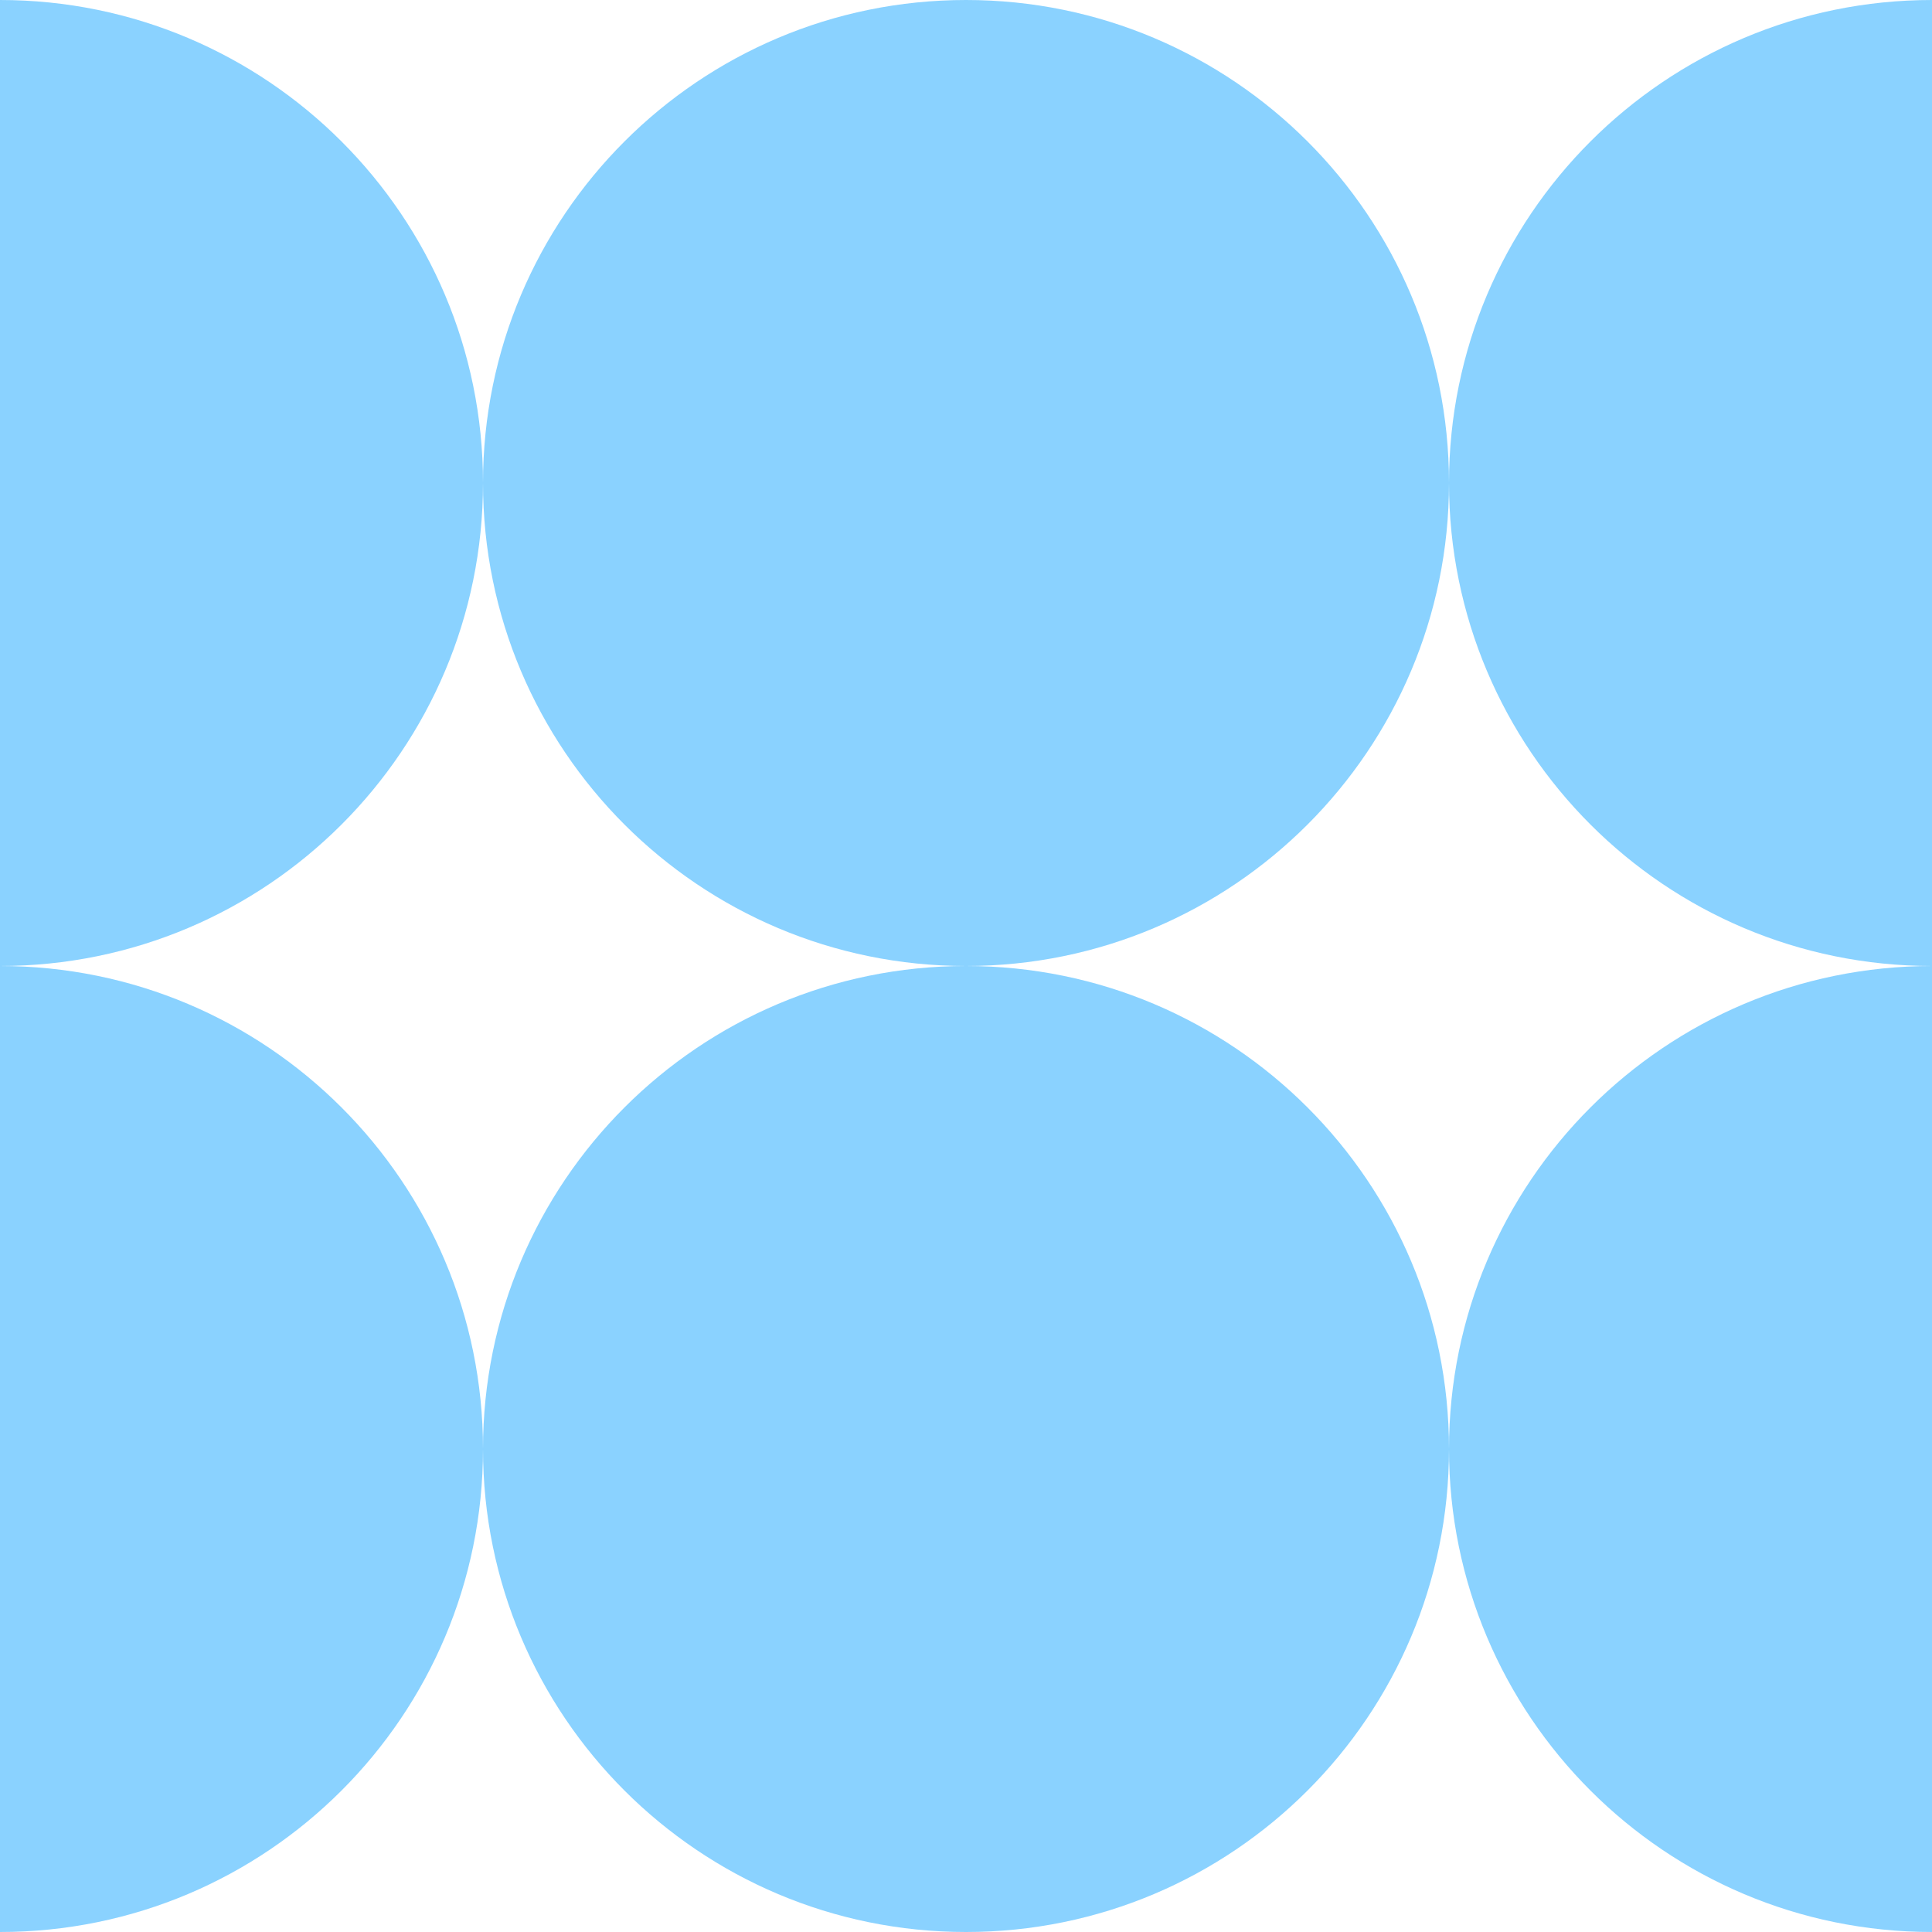 <?xml version="1.0" encoding="UTF-8"?> <svg xmlns="http://www.w3.org/2000/svg" width="120" height="120" viewBox="0 0 120 120" fill="none"><path fill-rule="evenodd" clip-rule="evenodd" d="M120 0C103.431 0 90 13.431 90 30C90 13.431 76.569 0 60 0C43.431 0 30 13.431 30 30C30 13.431 16.569 0 0 0V60V120C16.569 120 30 106.569 30 90C30 106.569 43.431 120 60 120C76.569 120 90 106.569 90 90C90 106.569 103.431 120 120 120V60V0ZM60 60C43.431 60 30 73.431 30 90C30 73.431 16.569 60 0 60C16.569 60 30 46.569 30 30C30 46.569 43.431 60 60 60ZM60 60C76.569 60 90 73.431 90 90C90 73.431 103.431 60 120 60C103.431 60 90 46.569 90 30C90 46.569 76.569 60 60 60Z" fill="#8AD2FF"></path></svg> 